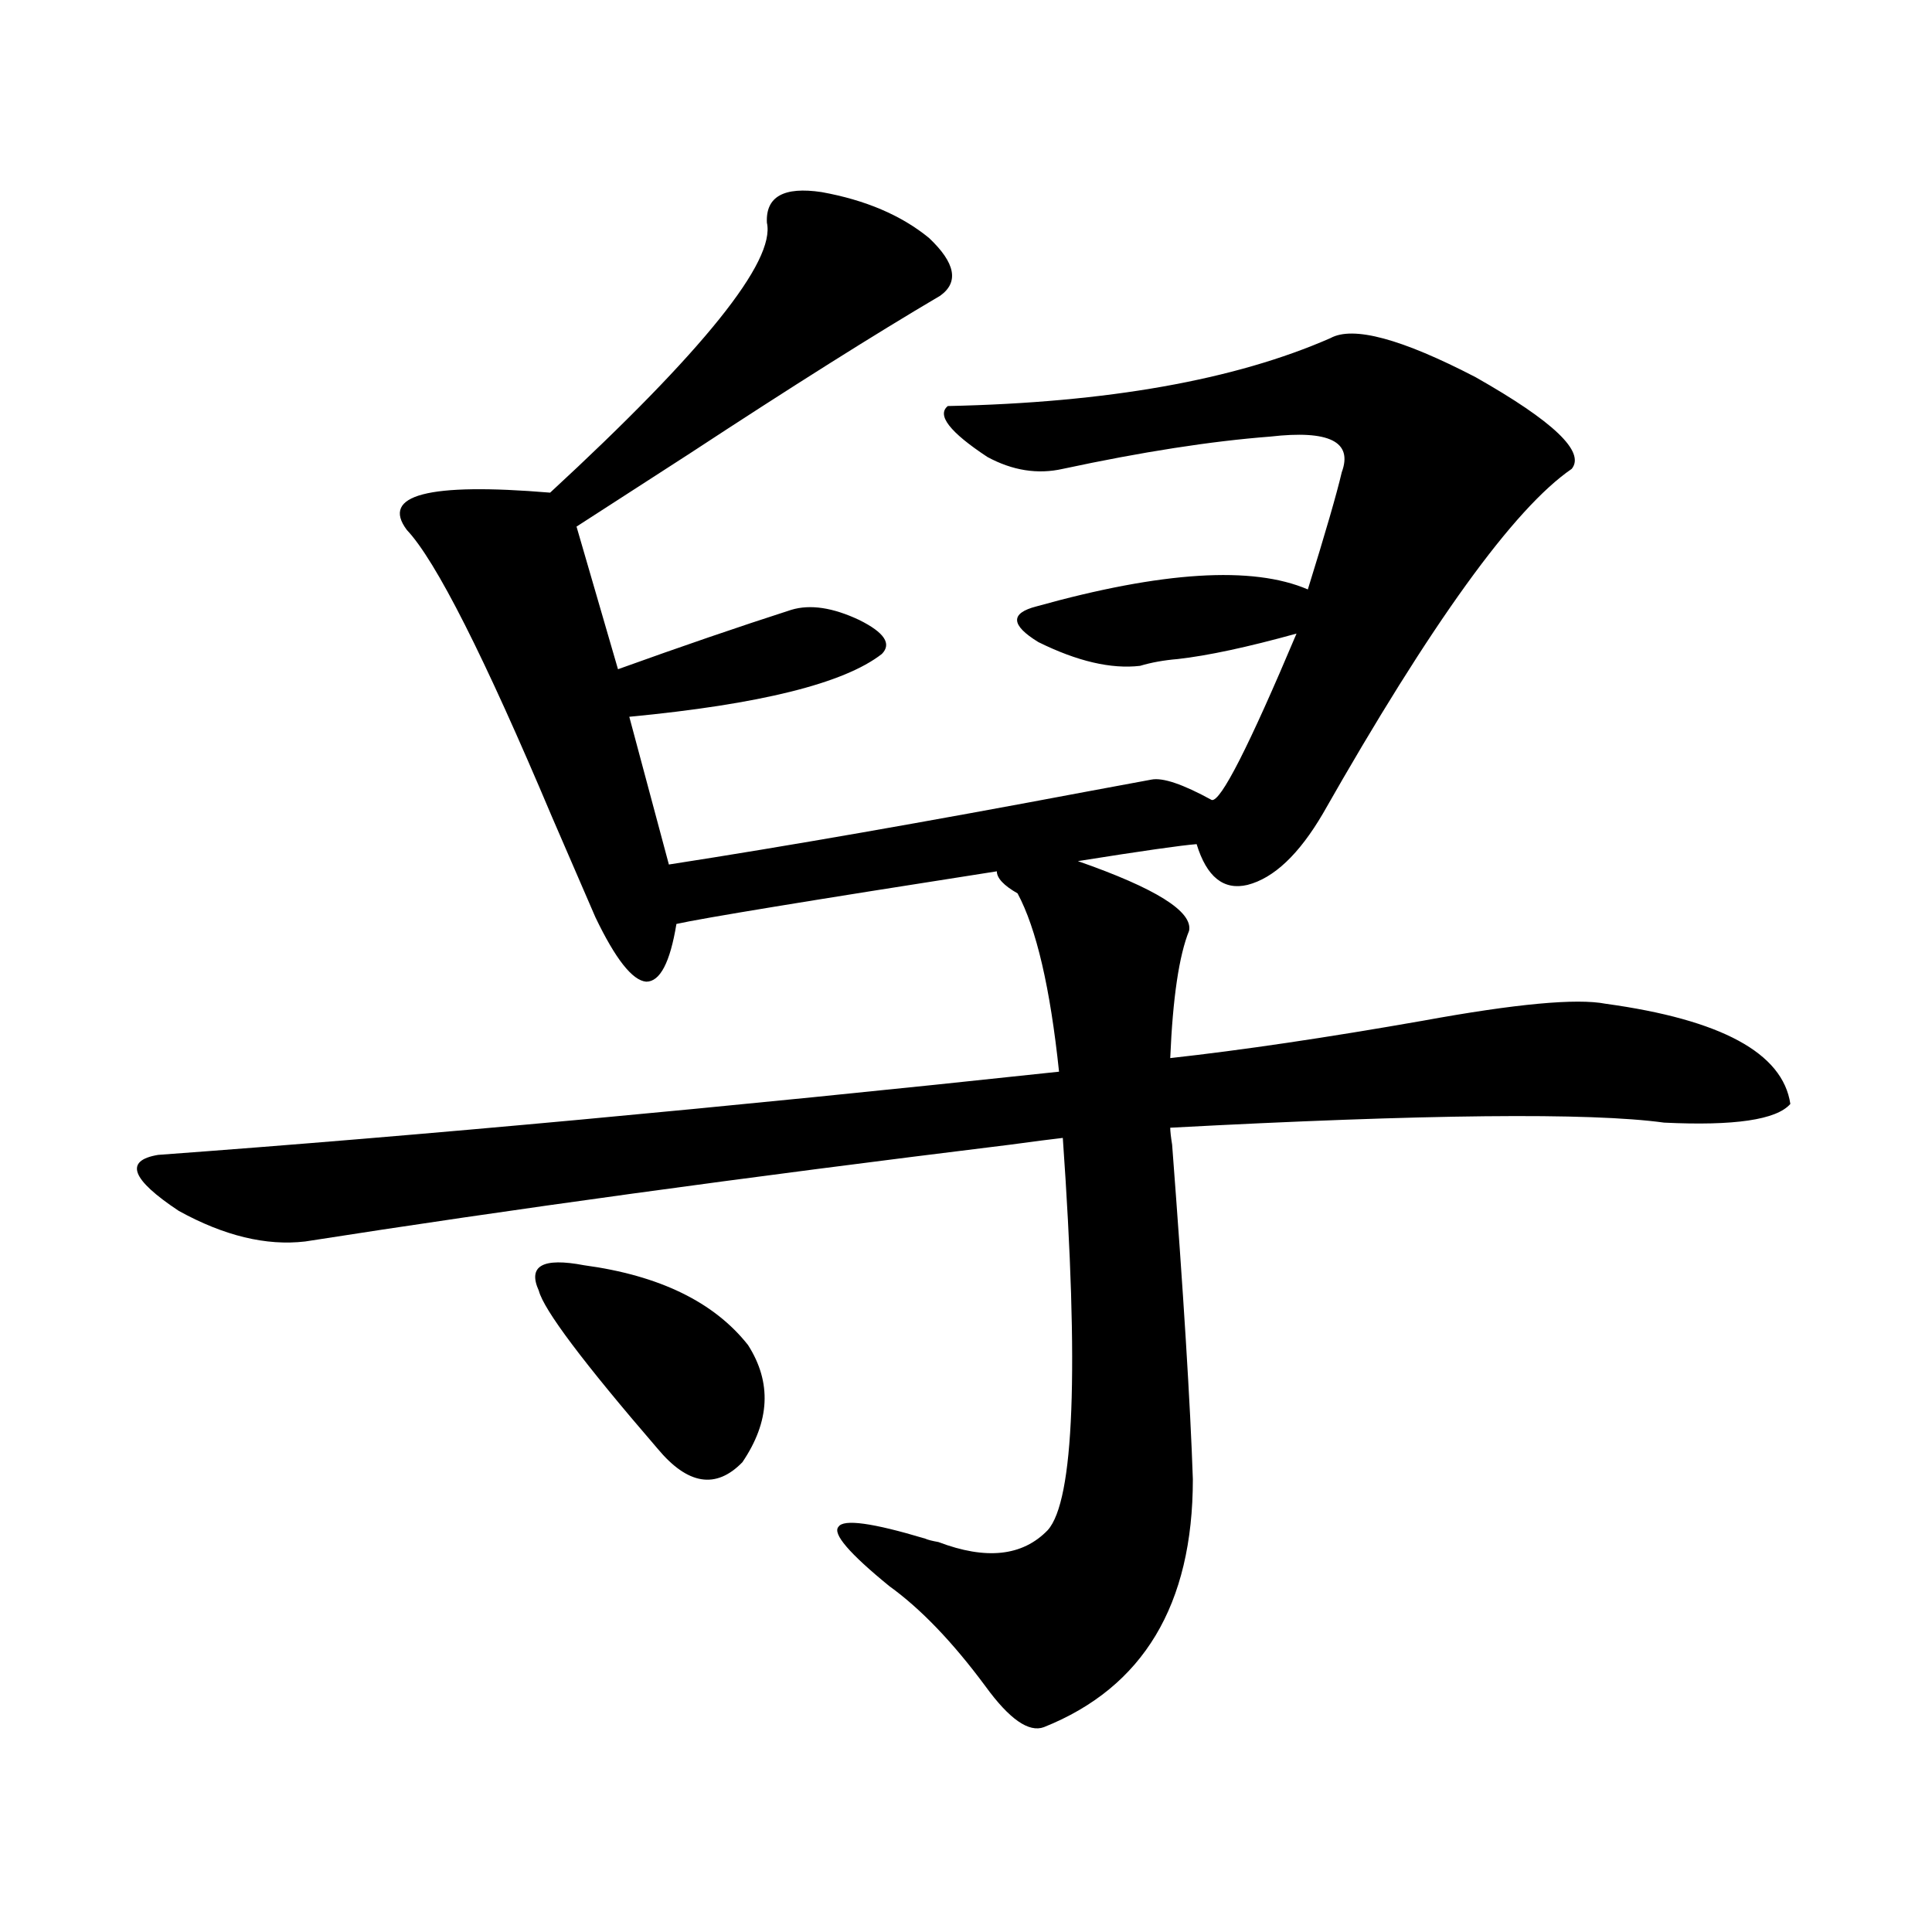 <?xml version="1.0" encoding="utf-8"?>
<!-- Generator: Adobe Illustrator 16.0.0, SVG Export Plug-In . SVG Version: 6.00 Build 0)  -->
<!DOCTYPE svg PUBLIC "-//W3C//DTD SVG 1.1//EN" "http://www.w3.org/Graphics/SVG/1.1/DTD/svg11.dtd">
<svg version="1.1" id="图层_1" xmlns="http://www.w3.org/2000/svg" xmlns:xlink="http://www.w3.org/1999/xlink" x="0px" y="0px"
	 width="1000px" height="1000px" viewBox="0 0 1000 1000" enable-background="new 0 0 1000 1000" xml:space="preserve">
<path d="M425.233,99.422c22.759,4.106,41.295,12.017,55.608,23.73c13.658,12.896,15.609,22.852,5.854,29.883
	c-33.825,19.927-77.071,47.173-129.753,81.738c-25.365,16.411-44.877,29.004-58.535,37.793l21.463,73.828
	c32.515-11.714,62.438-21.973,89.754-30.762c9.756-2.925,21.463-1.167,35.121,5.273c13.003,6.454,16.905,12.305,11.707,17.578
	c-19.512,15.243-63.093,26.079-130.729,32.52l20.487,76.465c60.486-9.366,132.68-21.973,216.58-37.793
	c15.609-2.925,26.661-4.972,33.17-6.152c5.854-1.167,16.25,2.349,31.219,10.547c4.543,1.181,19.177-27.534,43.901-86.133
	c-25.365,7.031-45.853,11.426-61.462,13.184c-7.164,0.591-13.658,1.758-19.512,3.516c-14.969,1.758-32.529-2.335-52.682-12.305
	c-14.313-8.789-14.634-14.941-0.976-18.457c65.029-18.155,111.857-21.094,140.484-8.789c9.101-29.292,14.954-49.507,17.561-60.645
	c5.854-15.82-6.509-21.973-37.072-18.457c-30.578,2.349-66.34,7.91-107.314,16.699c-13.018,2.938-26.021,0.879-39.023-6.152
	c-19.512-12.882-26.341-21.671-20.487-26.367c82.59-1.758,148.609-13.472,198.044-35.156c11.707-6.44,36.737,0.302,75.12,20.215
	c40.319,22.852,56.904,38.672,49.755,47.461c-29.923,20.517-72.849,79.98-128.777,178.418
	c-12.362,21.094-25.365,33.398-39.023,36.914c-12.362,2.938-21.143-4.093-26.341-21.094c-7.805,0.591-28.292,3.516-61.462,8.789
	c40.319,14.063,59.511,26.079,57.56,36.035c-5.213,12.896-8.46,34.868-9.756,65.918c37.072-4.093,80.639-10.547,130.729-19.336
	c48.124-8.789,79.663-11.714,94.632-8.789c59.831,8.212,91.705,25.488,95.607,51.855c-7.164,8.212-28.947,11.426-65.364,9.668
	c-38.383-5.273-123.579-4.395-255.604,2.637c0,1.758,0.32,4.696,0.976,8.789c5.854,76.767,9.421,134.473,10.731,173.145
	c0,65.039-25.7,107.804-77.071,128.32c-7.805,2.925-17.896-4.106-30.243-21.094c-16.92-22.852-33.505-40.142-49.755-51.855
	c-20.822-16.987-29.603-27.246-26.341-30.762c2.592-4.093,17.561-2.046,44.877,6.152c1.296,0.591,3.567,1.181,6.829,1.758
	c24.71,9.38,43.566,7.333,56.584-6.152c13.658-15.229,16.25-82.905,7.805-203.027c-5.213,0.591-14.313,1.758-27.316,3.516
	c-138.533,17.001-260.161,33.7-364.869,50.098c-20.167,2.349-41.95-2.925-65.364-15.82c-24.725-16.397-28.292-26.065-10.731-29.004
	c135.927-9.956,291.365-24.308,466.33-43.066c-4.558-43.354-11.707-74.116-21.463-92.285c-7.164-4.093-10.731-7.91-10.731-11.426
	c-97.559,15.243-152.847,24.321-165.85,27.246c-3.262,19.927-8.46,29.883-15.609,29.883c-7.164-0.577-15.944-11.714-26.341-33.398
	c-4.558-10.547-12.042-27.823-22.438-51.855c-35.121-83.194-60.166-132.715-75.12-148.535
	c-13.658-18.155,11.052-24.609,74.145-19.336c79.343-73.237,116.735-119.819,112.192-139.746
	C396.286,101.771,405.722,96.497,425.233,99.422z M302.31,654.891c39.023,5.273,67.315,19.048,84.876,41.309
	c12.348,19.336,11.372,39.551-2.927,60.645c-13.658,14.063-28.292,11.728-43.901-7.031c-38.383-44.522-58.87-71.769-61.462-81.738
	C273.042,655.192,280.847,650.798,302.31,654.891z"/>
</svg>

